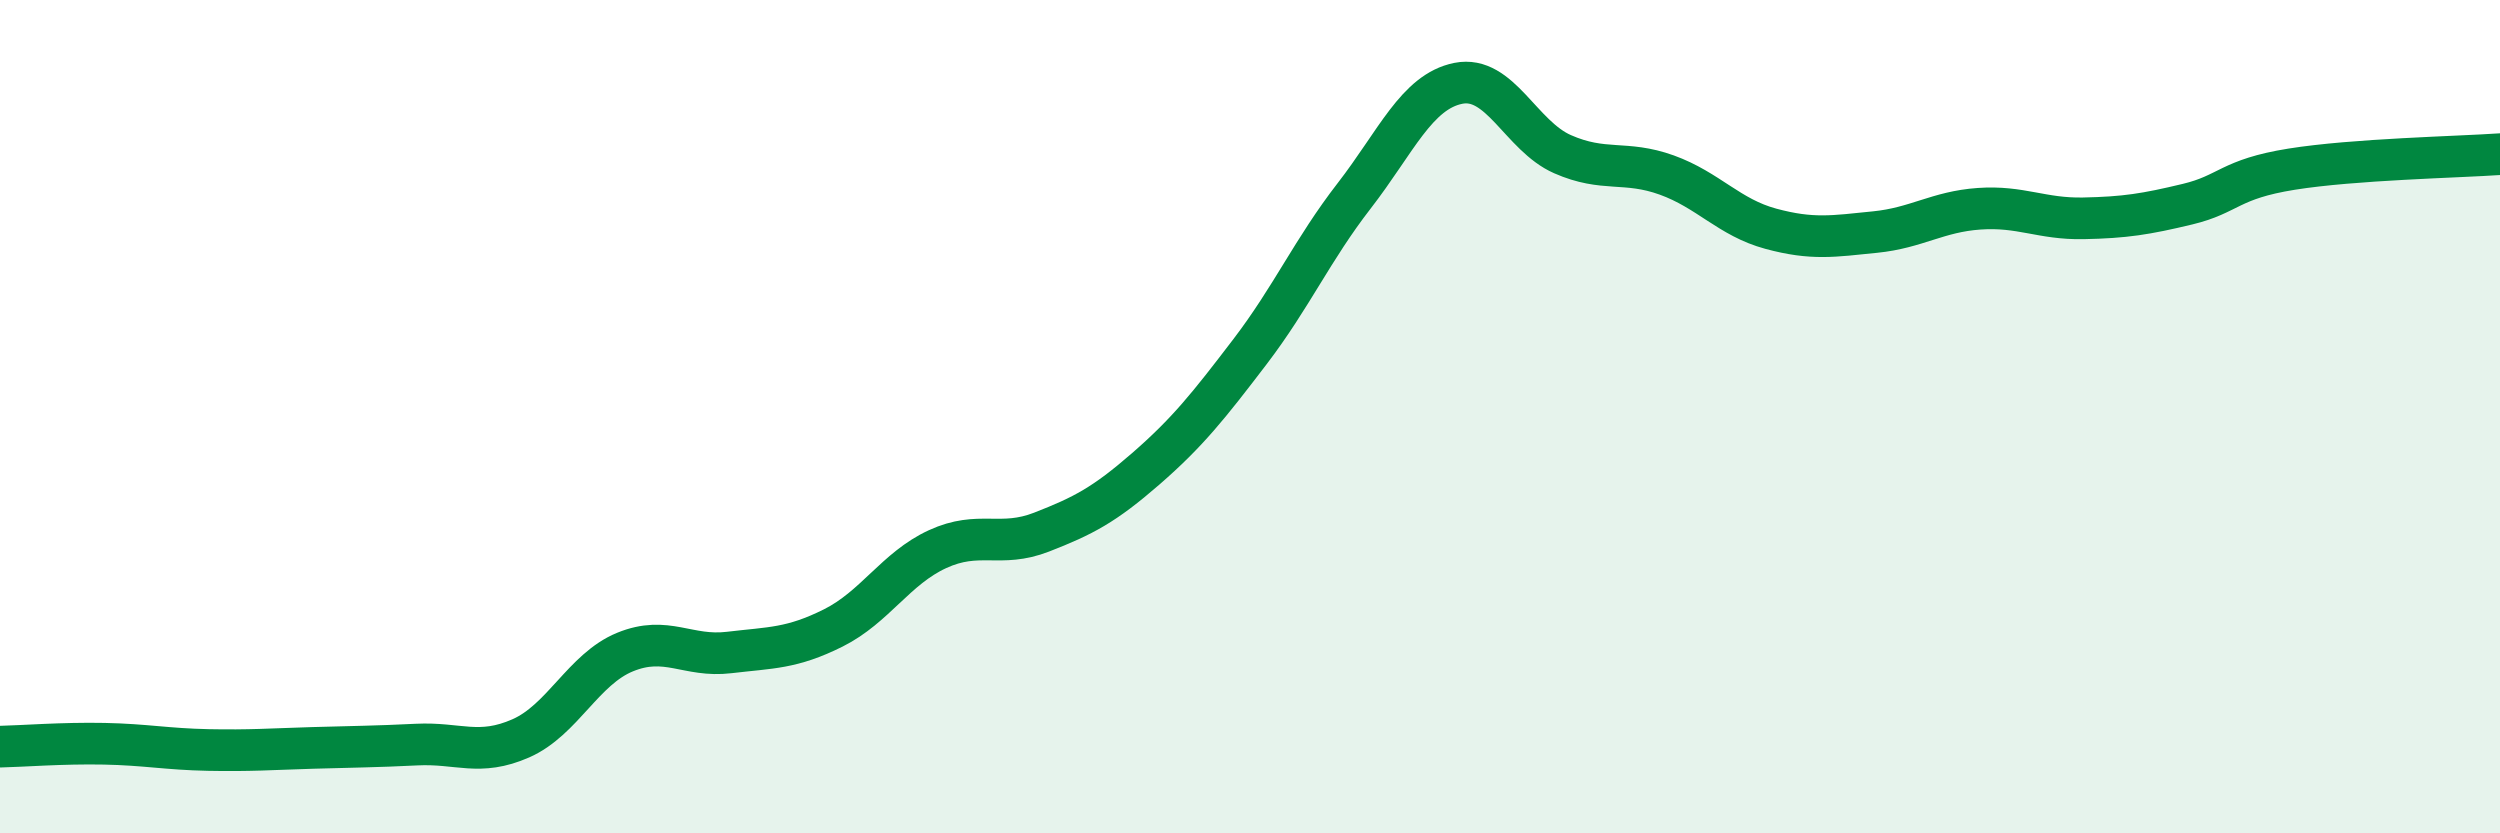 
    <svg width="60" height="20" viewBox="0 0 60 20" xmlns="http://www.w3.org/2000/svg">
      <path
        d="M 0,17.92 C 0.5,17.91 1.5,17.83 2.5,17.85 C 3.5,17.87 4,17.98 5,18 C 6,18.02 6.5,17.98 7.5,17.95 C 8.5,17.92 9,17.92 10,17.87 C 11,17.82 11.5,18.16 12.5,17.72 C 13.5,17.28 14,16.06 15,15.65 C 16,15.24 16.5,15.78 17.5,15.66 C 18.5,15.54 19,15.57 20,15.07 C 21,14.57 21.5,13.64 22.5,13.18 C 23.5,12.72 24,13.16 25,12.77 C 26,12.38 26.5,12.12 27.5,11.25 C 28.5,10.38 29,9.75 30,8.44 C 31,7.13 31.5,5.99 32.5,4.7 C 33.5,3.41 34,2.2 35,2 C 36,1.8 36.5,3.26 37.5,3.7 C 38.5,4.14 39,3.84 40,4.2 C 41,4.56 41.5,5.22 42.5,5.49 C 43.5,5.76 44,5.67 45,5.57 C 46,5.47 46.5,5.08 47.5,5.01 C 48.5,4.94 49,5.26 50,5.24 C 51,5.22 51.5,5.14 52.5,4.9 C 53.5,4.66 53.5,4.3 55,4.06 C 56.5,3.82 59,3.77 60,3.7L60 20L0 20Z"
        fill="#008740"
        opacity="0.1"
        stroke-linecap="round"
        stroke-linejoin="round"
      />
      <path
        d="M 0,17.92 C 0.5,17.91 1.5,17.83 2.5,17.85 C 3.5,17.87 4,17.98 5,18 C 6,18.02 6.5,17.98 7.5,17.95 C 8.5,17.92 9,17.92 10,17.87 C 11,17.82 11.5,18.16 12.5,17.72 C 13.5,17.28 14,16.06 15,15.65 C 16,15.24 16.5,15.78 17.5,15.66 C 18.5,15.54 19,15.57 20,15.07 C 21,14.57 21.5,13.64 22.5,13.18 C 23.5,12.72 24,13.16 25,12.77 C 26,12.38 26.5,12.12 27.5,11.25 C 28.5,10.38 29,9.75 30,8.44 C 31,7.13 31.5,5.99 32.5,4.7 C 33.5,3.41 34,2.2 35,2 C 36,1.8 36.5,3.26 37.5,3.7 C 38.5,4.14 39,3.84 40,4.2 C 41,4.56 41.5,5.22 42.5,5.49 C 43.5,5.76 44,5.67 45,5.57 C 46,5.47 46.5,5.08 47.5,5.01 C 48.5,4.94 49,5.26 50,5.24 C 51,5.22 51.5,5.14 52.5,4.9 C 53.5,4.66 53.5,4.3 55,4.06 C 56.5,3.82 59,3.77 60,3.7"
        stroke="#008740"
        stroke-width="1"
        fill="none"
        stroke-linecap="round"
        stroke-linejoin="round"
      />
    </svg>
  